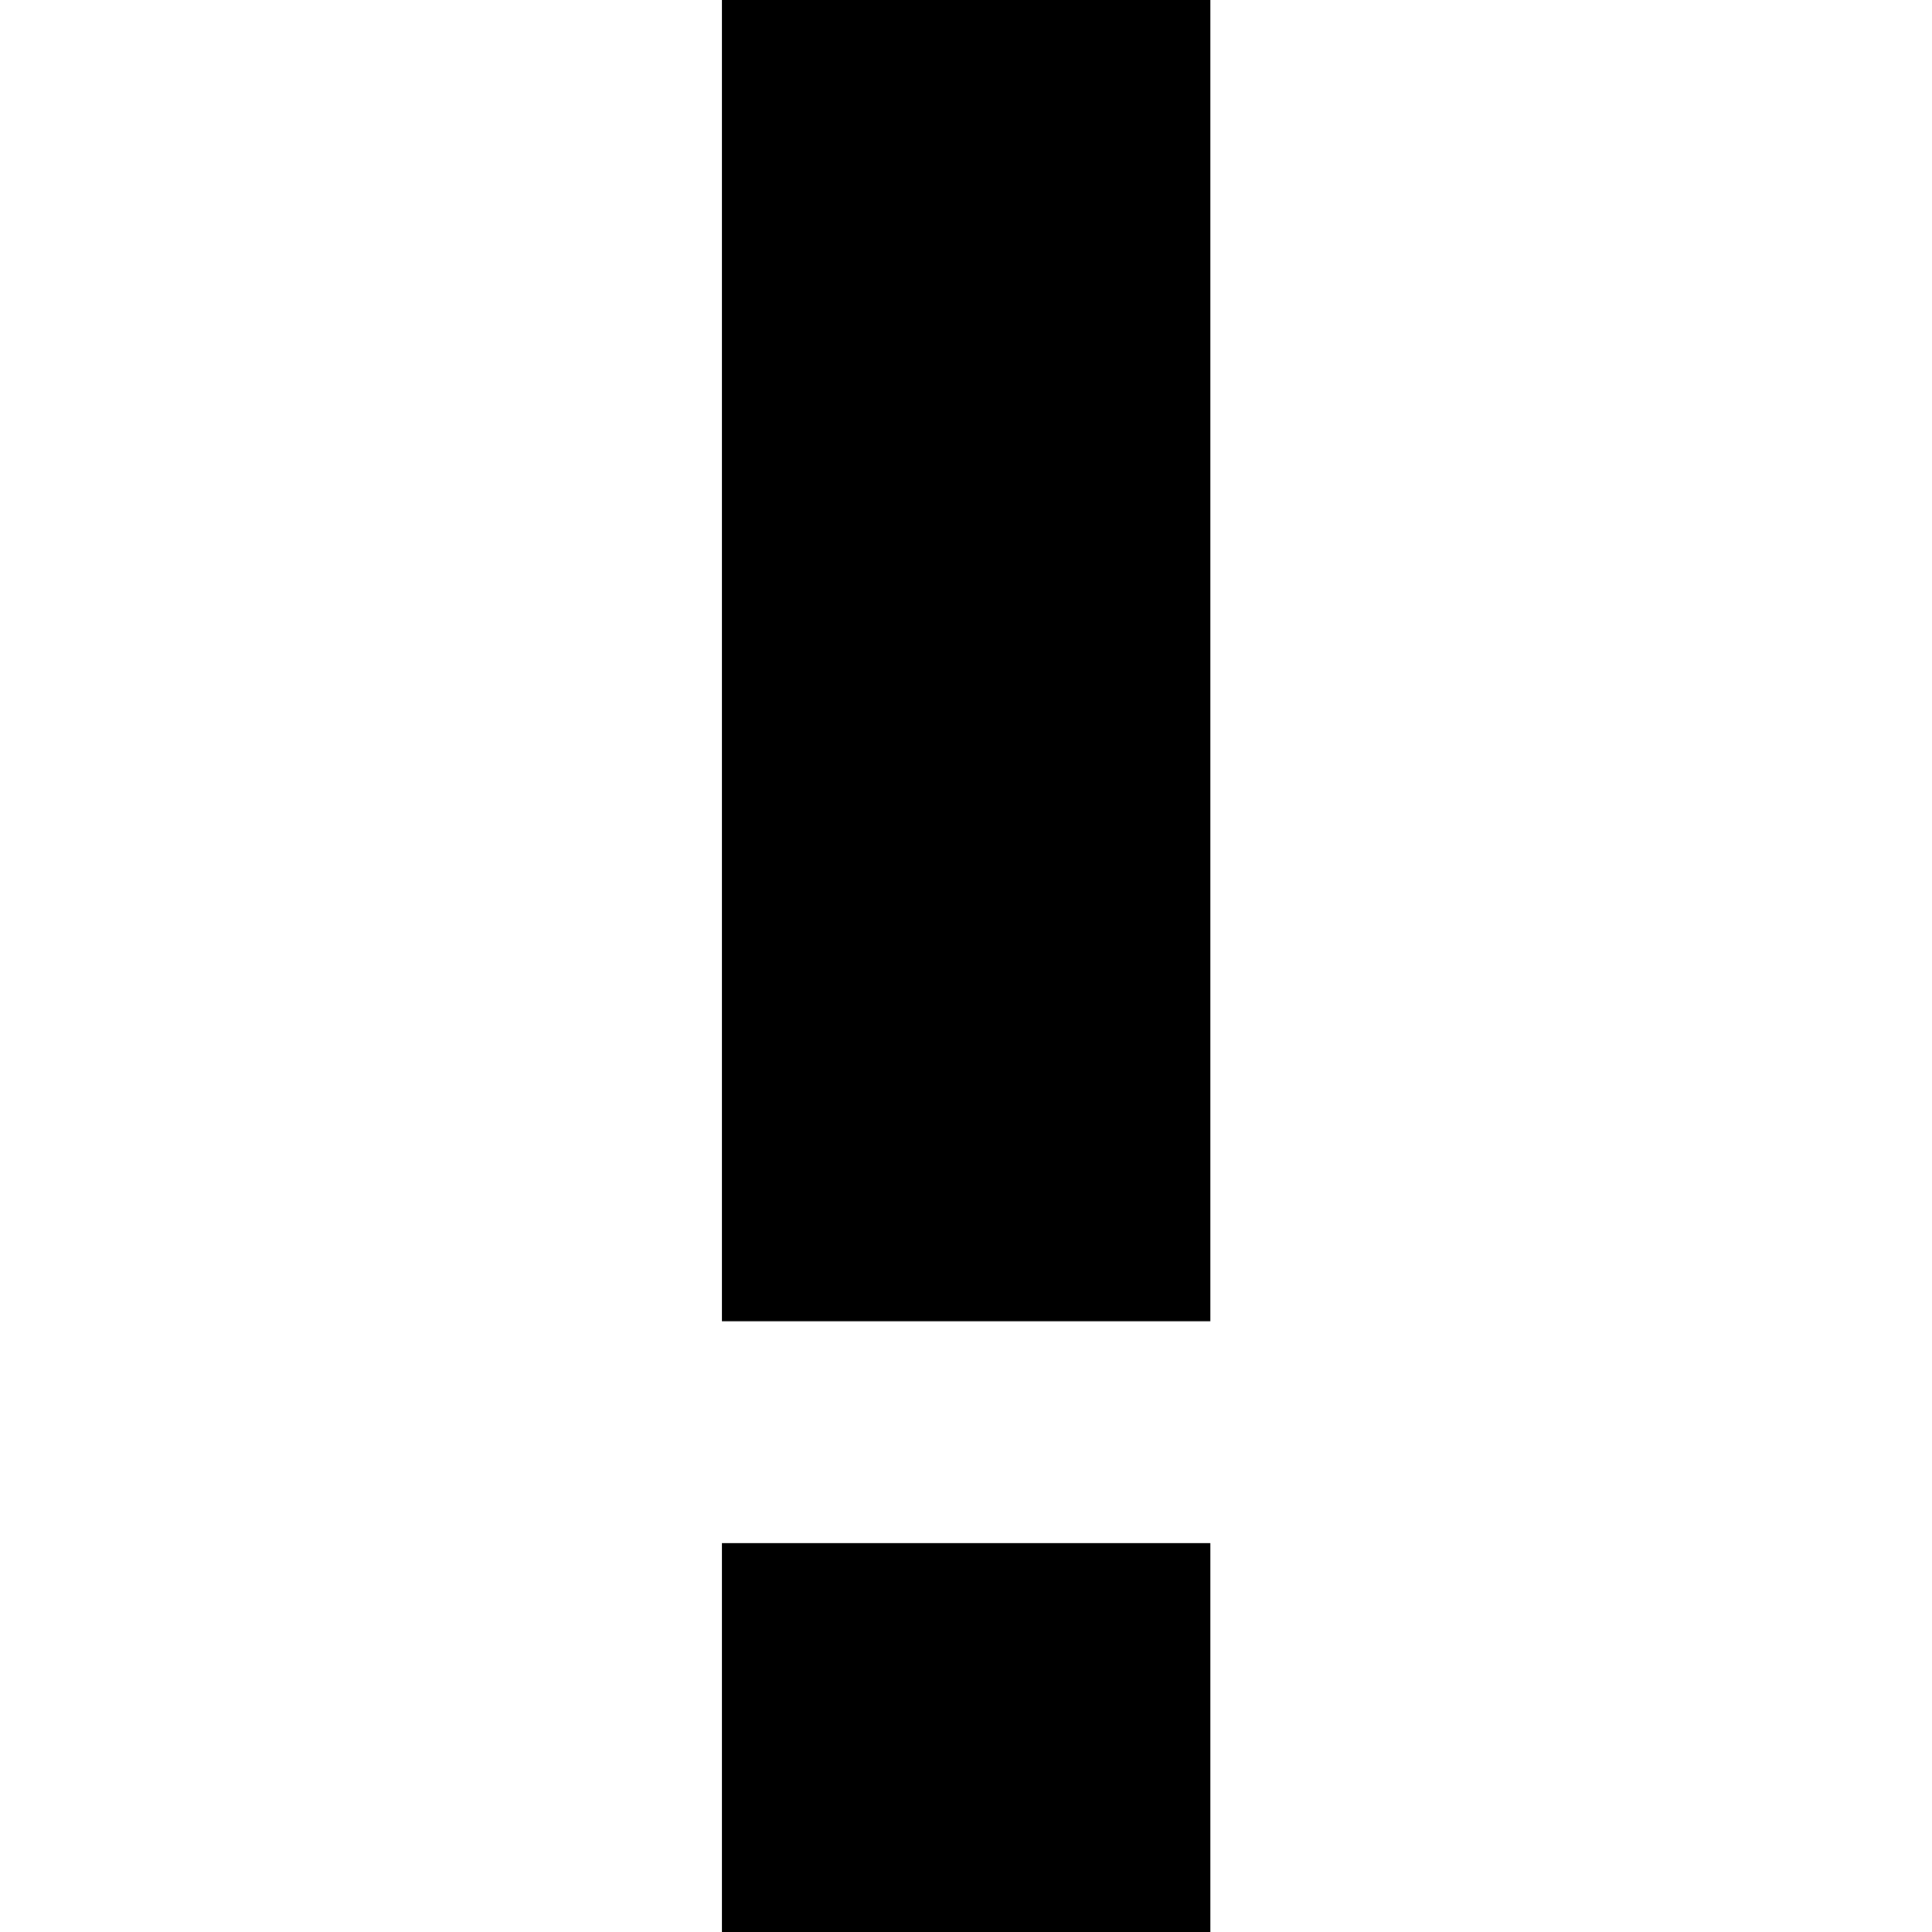 <?xml version="1.0" encoding="utf-8"?>
<!-- Uploaded to: SVG Repo, www.svgrepo.com, Generator: SVG Repo Mixer Tools -->
<!DOCTYPE svg PUBLIC "-//W3C//DTD SVG 1.1//EN" "http://www.w3.org/Graphics/SVG/1.1/DTD/svg11.dtd">
<svg fill="#000000" version="1.1" id="Layer_1" xmlns="http://www.w3.org/2000/svg" xmlns:xlink="http://www.w3.org/1999/xlink" 
	 width="800px" height="800px" viewBox="0 0 8 8" enable-background="new 0 0 8 8" xml:space="preserve">
<rect x="2.989" width="2.023" height="5.471"/>
<rect x="2.989" y="6.39" width="2.023" height="1.61"/>
</svg>